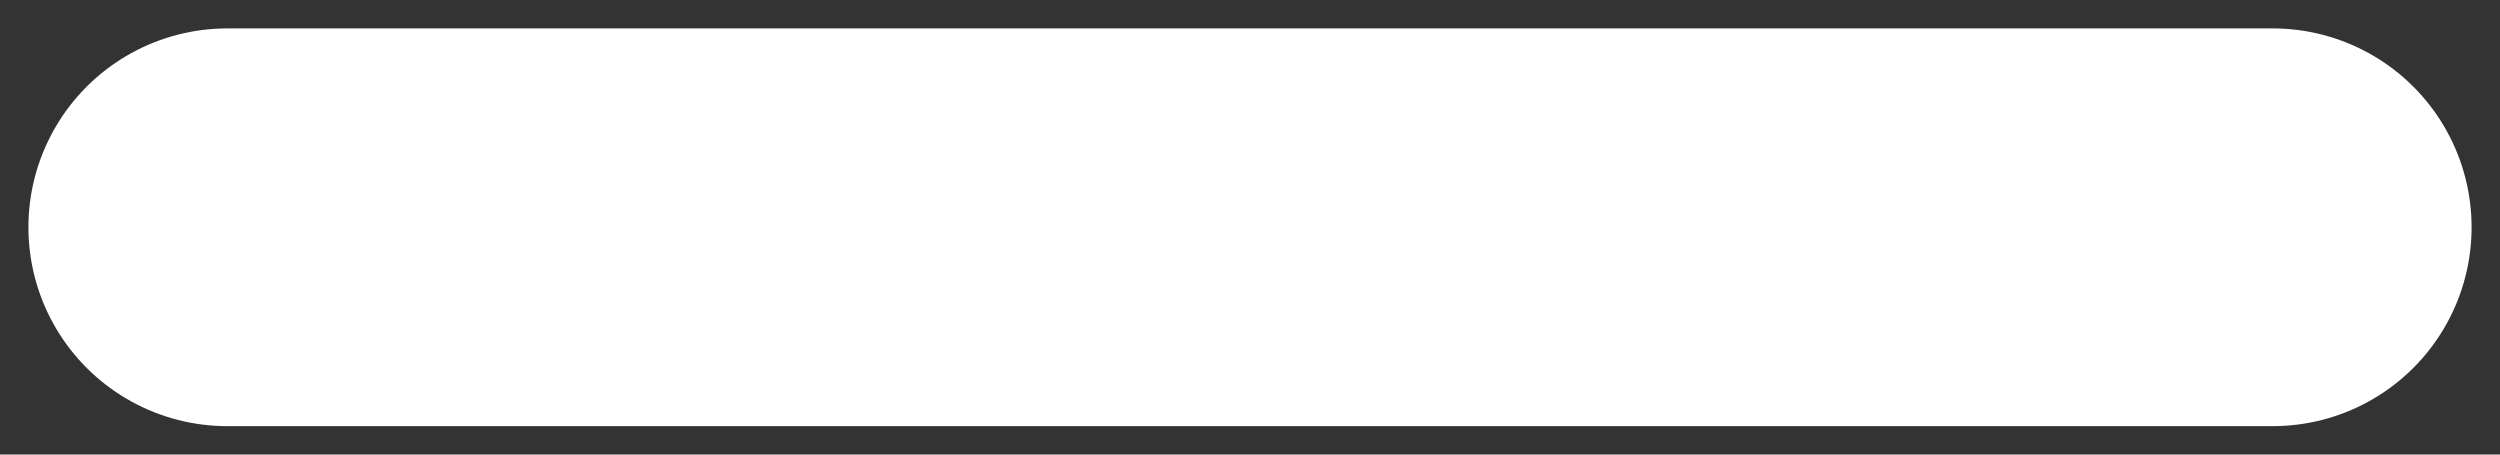 <svg width="44" height="8" viewBox="0 0 44 8" fill="none" xmlns="http://www.w3.org/2000/svg">
<rect x="0" y="0" width="44" height="8" fill="#333333" stroke="none"/>
<path d="M4 4H40" stroke="white" stroke-width="7" stroke-linecap="round"/>
</svg>
